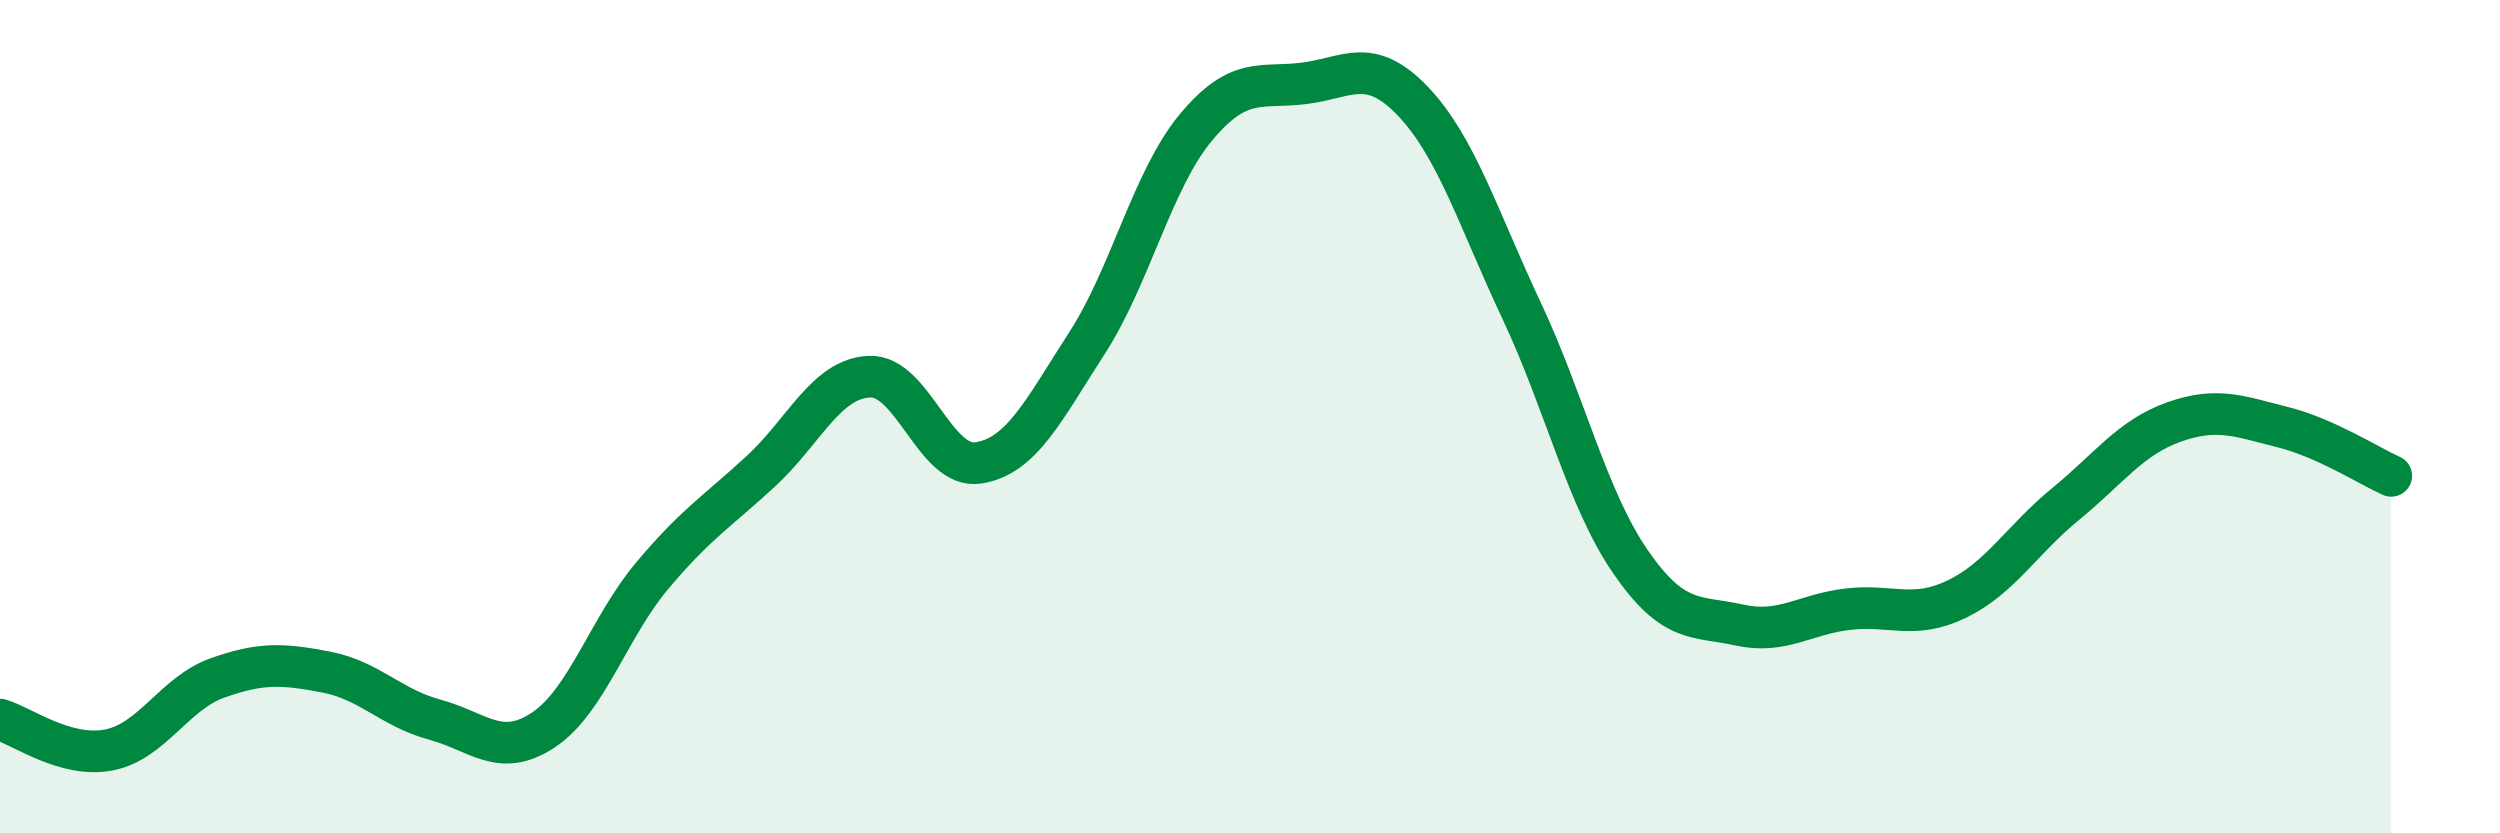 
    <svg width="60" height="20" viewBox="0 0 60 20" xmlns="http://www.w3.org/2000/svg">
      <path
        d="M 0,17.27 C 0.52,17.42 1.57,18.2 2.61,18 C 3.65,17.8 4.18,16.64 5.22,16.27 C 6.26,15.9 6.79,15.93 7.83,16.13 C 8.87,16.33 9.39,16.99 10.43,17.27 C 11.47,17.55 12,18.21 13.04,17.52 C 14.08,16.83 14.61,15.06 15.65,13.82 C 16.69,12.58 17.22,12.27 18.26,11.31 C 19.3,10.35 19.83,9.08 20.87,9.04 C 21.91,9 22.44,11.27 23.48,11.11 C 24.52,10.95 25.05,9.84 26.09,8.23 C 27.13,6.62 27.66,4.31 28.7,3.06 C 29.74,1.81 30.26,2.13 31.3,2 C 32.34,1.87 32.87,1.34 33.91,2.43 C 34.95,3.52 35.48,5.25 36.52,7.46 C 37.56,9.67 38.09,11.97 39.13,13.48 C 40.17,14.99 40.7,14.77 41.74,15 C 42.78,15.23 43.31,14.74 44.35,14.62 C 45.39,14.5 45.92,14.88 46.96,14.38 C 48,13.88 48.53,12.95 49.57,12.1 C 50.61,11.25 51.13,10.5 52.17,10.13 C 53.21,9.76 53.74,9.99 54.78,10.25 C 55.82,10.51 56.87,11.19 57.39,11.42L57.39 20L0 20Z"
        fill="#008740"
        opacity="0.1"
        stroke-linecap="round"
        stroke-linejoin="round"
      />
      <path
        d="M 0,17.27 C 0.52,17.42 1.57,18.2 2.61,18 C 3.65,17.8 4.18,16.64 5.22,16.27 C 6.26,15.9 6.79,15.93 7.83,16.13 C 8.87,16.33 9.39,16.99 10.43,17.27 C 11.47,17.55 12,18.21 13.04,17.52 C 14.08,16.83 14.61,15.06 15.65,13.82 C 16.69,12.58 17.22,12.27 18.26,11.31 C 19.3,10.35 19.83,9.08 20.87,9.04 C 21.91,9 22.44,11.27 23.48,11.11 C 24.52,10.95 25.05,9.84 26.09,8.23 C 27.13,6.62 27.66,4.31 28.7,3.06 C 29.74,1.81 30.26,2.13 31.3,2 C 32.34,1.87 32.87,1.34 33.91,2.43 C 34.95,3.52 35.48,5.25 36.52,7.46 C 37.56,9.67 38.09,11.97 39.13,13.48 C 40.17,14.99 40.7,14.77 41.74,15 C 42.78,15.23 43.31,14.74 44.35,14.62 C 45.39,14.5 45.92,14.88 46.96,14.38 C 48,13.88 48.53,12.95 49.57,12.1 C 50.61,11.25 51.13,10.5 52.17,10.13 C 53.21,9.76 53.74,9.99 54.78,10.25 C 55.82,10.51 56.87,11.19 57.39,11.42"
        stroke="#008740"
        stroke-width="1"
        fill="none"
        stroke-linecap="round"
        stroke-linejoin="round"
      />
    </svg>
  